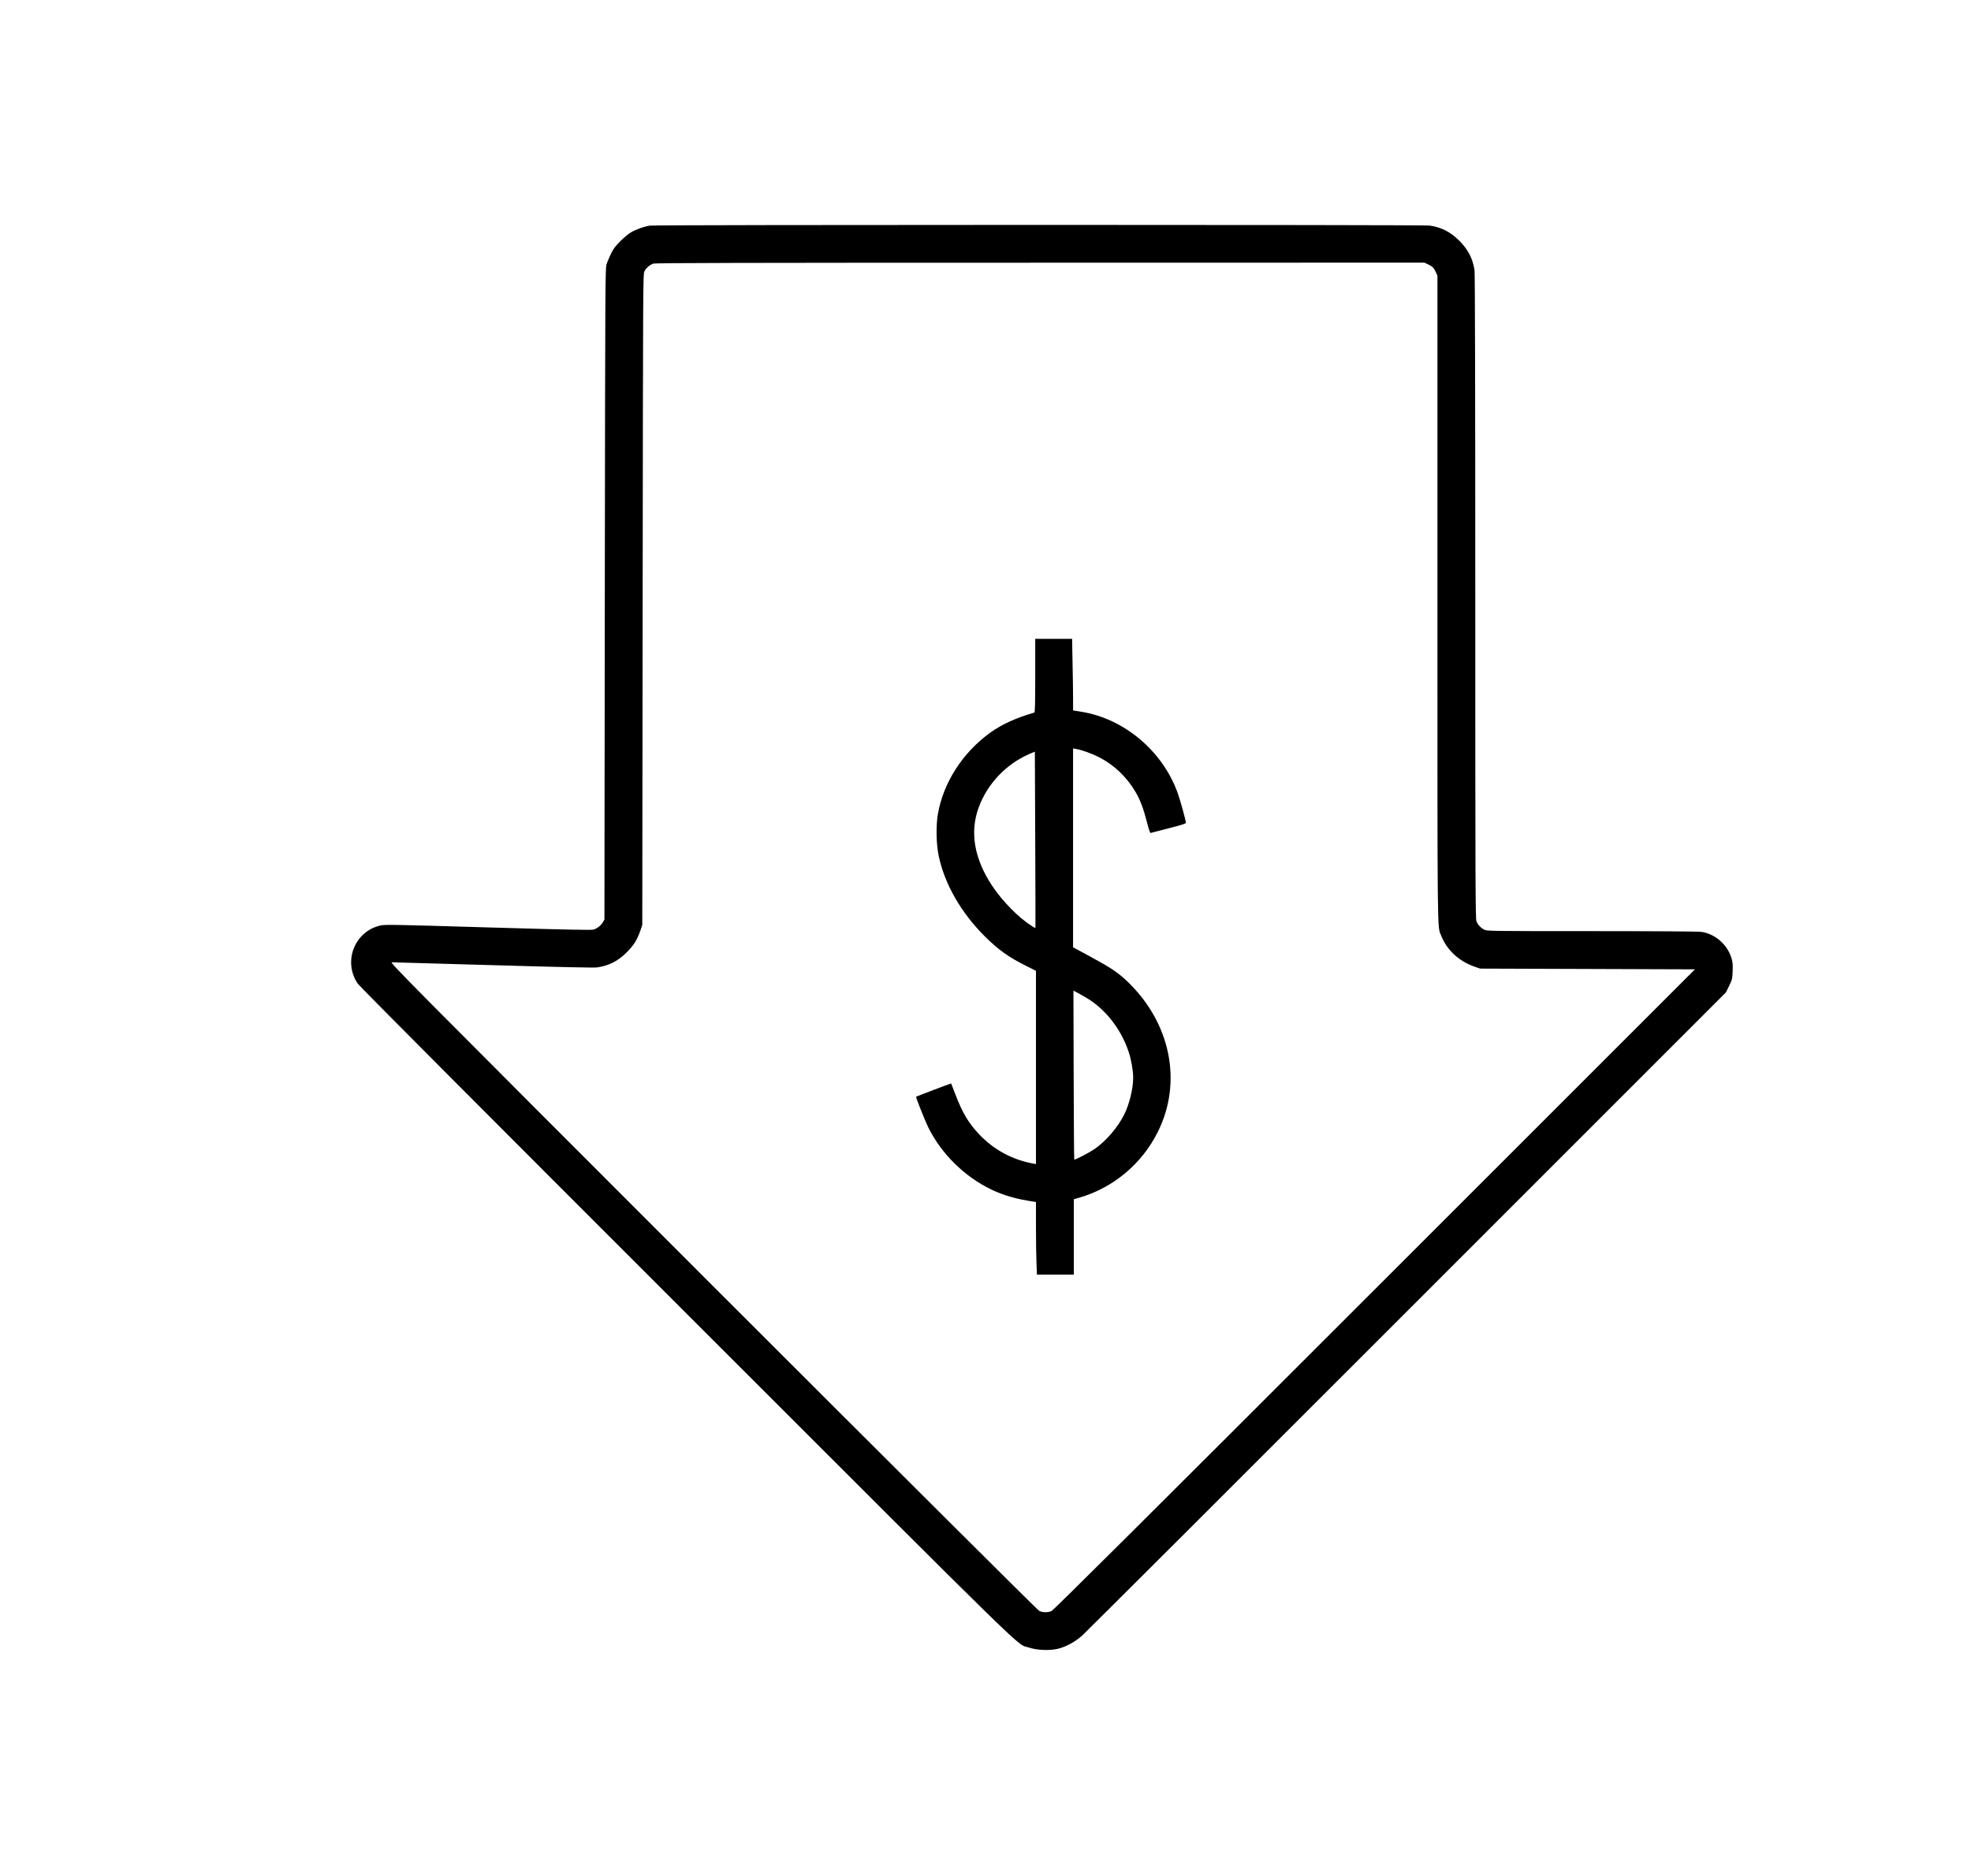 <svg xmlns="http://www.w3.org/2000/svg" width="2656pt" height="2528pt" viewBox="0 0 2656 2528" preserveAspectRatio="xMidYMid meet"><g transform="translate(0,2528) scale(0.1,-0.1)" fill="#000000" stroke="none"><path d="M8758 22239 c-77 -11 -187 -50 -256 -91 -32 -18 -95 -71 -142 -118 -68 -68 -94 -102 -127 -170 -23 -47 -50 -112 -60 -145 -17 -57 -18 -272 -23 -4445 l-5 -4385 -23 -38 c-28 -45 -74 -80 -123 -96 -27 -9 -349 -2 -1420 29 -1281 38 -1389 40 -1453 26 -348 -79 -507 -485 -306 -783 24 -36 1719 -1737 4432 -4449 4798 -4797 4431 -4439 4613 -4500 104 -35 264 -43 375 -20 112 23 241 91 341 180 46 41 2017 2008 4380 4373 l4297 4298 43 88 c40 83 43 93 47 196 4 91 1 121 -16 178 -56 182 -216 323 -402 353 -42 6 -558 10 -1478 10 -1370 0 -1414 1 -1450 19 -48 25 -87 66 -106 113 -14 34 -16 476 -16 4370 0 2826 -4 4357 -10 4402 -23 160 -86 282 -205 401 -119 119 -241 182 -401 205 -86 12 -10422 12 -10506 -1z m10487 -523 c59 -27 77 -46 104 -106 l21 -45 0 -4347 c0 -4682 -3 -4414 50 -4548 76 -193 238 -344 445 -417 l80 -28 1448 -5 1447 -5 -4317 -4317 c-3105 -3105 -4328 -4322 -4355 -4333 -51 -21 -121 -19 -166 4 -21 12 -1877 1860 -4397 4380 -4152 4153 -4358 4361 -4325 4361 19 0 636 -18 1370 -39 893 -26 1356 -36 1397 -30 158 22 284 87 403 208 92 92 139 170 182 296 l23 70 5 4385 c5 4283 5 4386 24 4423 22 44 70 86 118 104 25 9 1253 12 5213 12 l5180 1 50 -24z"></path><path d="M13950 16175 c0 -388 -3 -496 -12 -499 -242 -70 -439 -159 -593 -270 -374 -270 -634 -675 -707 -1101 -27 -159 -22 -407 12 -564 80 -377 298 -758 615 -1076 183 -183 328 -287 558 -401 l137 -69 0 -1302 0 -1302 -32 5 c-285 52 -532 184 -731 393 -147 155 -227 289 -327 551 -28 74 -52 135 -54 137 -2 2 -466 -174 -472 -179 -5 -6 117 -313 160 -403 176 -363 495 -677 861 -851 160 -76 334 -126 558 -159 l37 -6 0 -338 c0 -186 3 -406 7 -489 l6 -152 249 0 248 0 0 508 0 508 78 23 c455 133 837 453 1052 881 339 676 175 1479 -417 2040 -123 116 -217 178 -497 330 l-226 122 0 1340 0 1340 43 -7 c75 -13 216 -64 308 -111 203 -105 373 -267 491 -469 62 -105 108 -227 154 -408 22 -89 42 -146 48 -144 6 2 116 30 243 63 174 44 233 63 233 74 0 33 -80 321 -115 415 -208 561 -720 989 -1294 1082 l-111 18 0 160 c0 88 -3 305 -7 483 l-6 322 -249 0 -248 0 0 -495z m3 -3403 c0 -2 -21 9 -45 24 -181 114 -401 337 -541 549 -238 362 -300 716 -181 1045 114 320 368 589 681 726 l78 33 5 -1187 c3 -653 4 -1188 3 -1190z m672 -932 c266 -153 480 -424 585 -740 33 -98 60 -252 60 -345 0 -148 -51 -357 -121 -497 -88 -176 -246 -359 -401 -466 -74 -50 -264 -149 -272 -141 -3 2 -6 515 -8 1140 l-3 1137 35 -18 c19 -10 76 -41 125 -70z"></path></g></svg>
